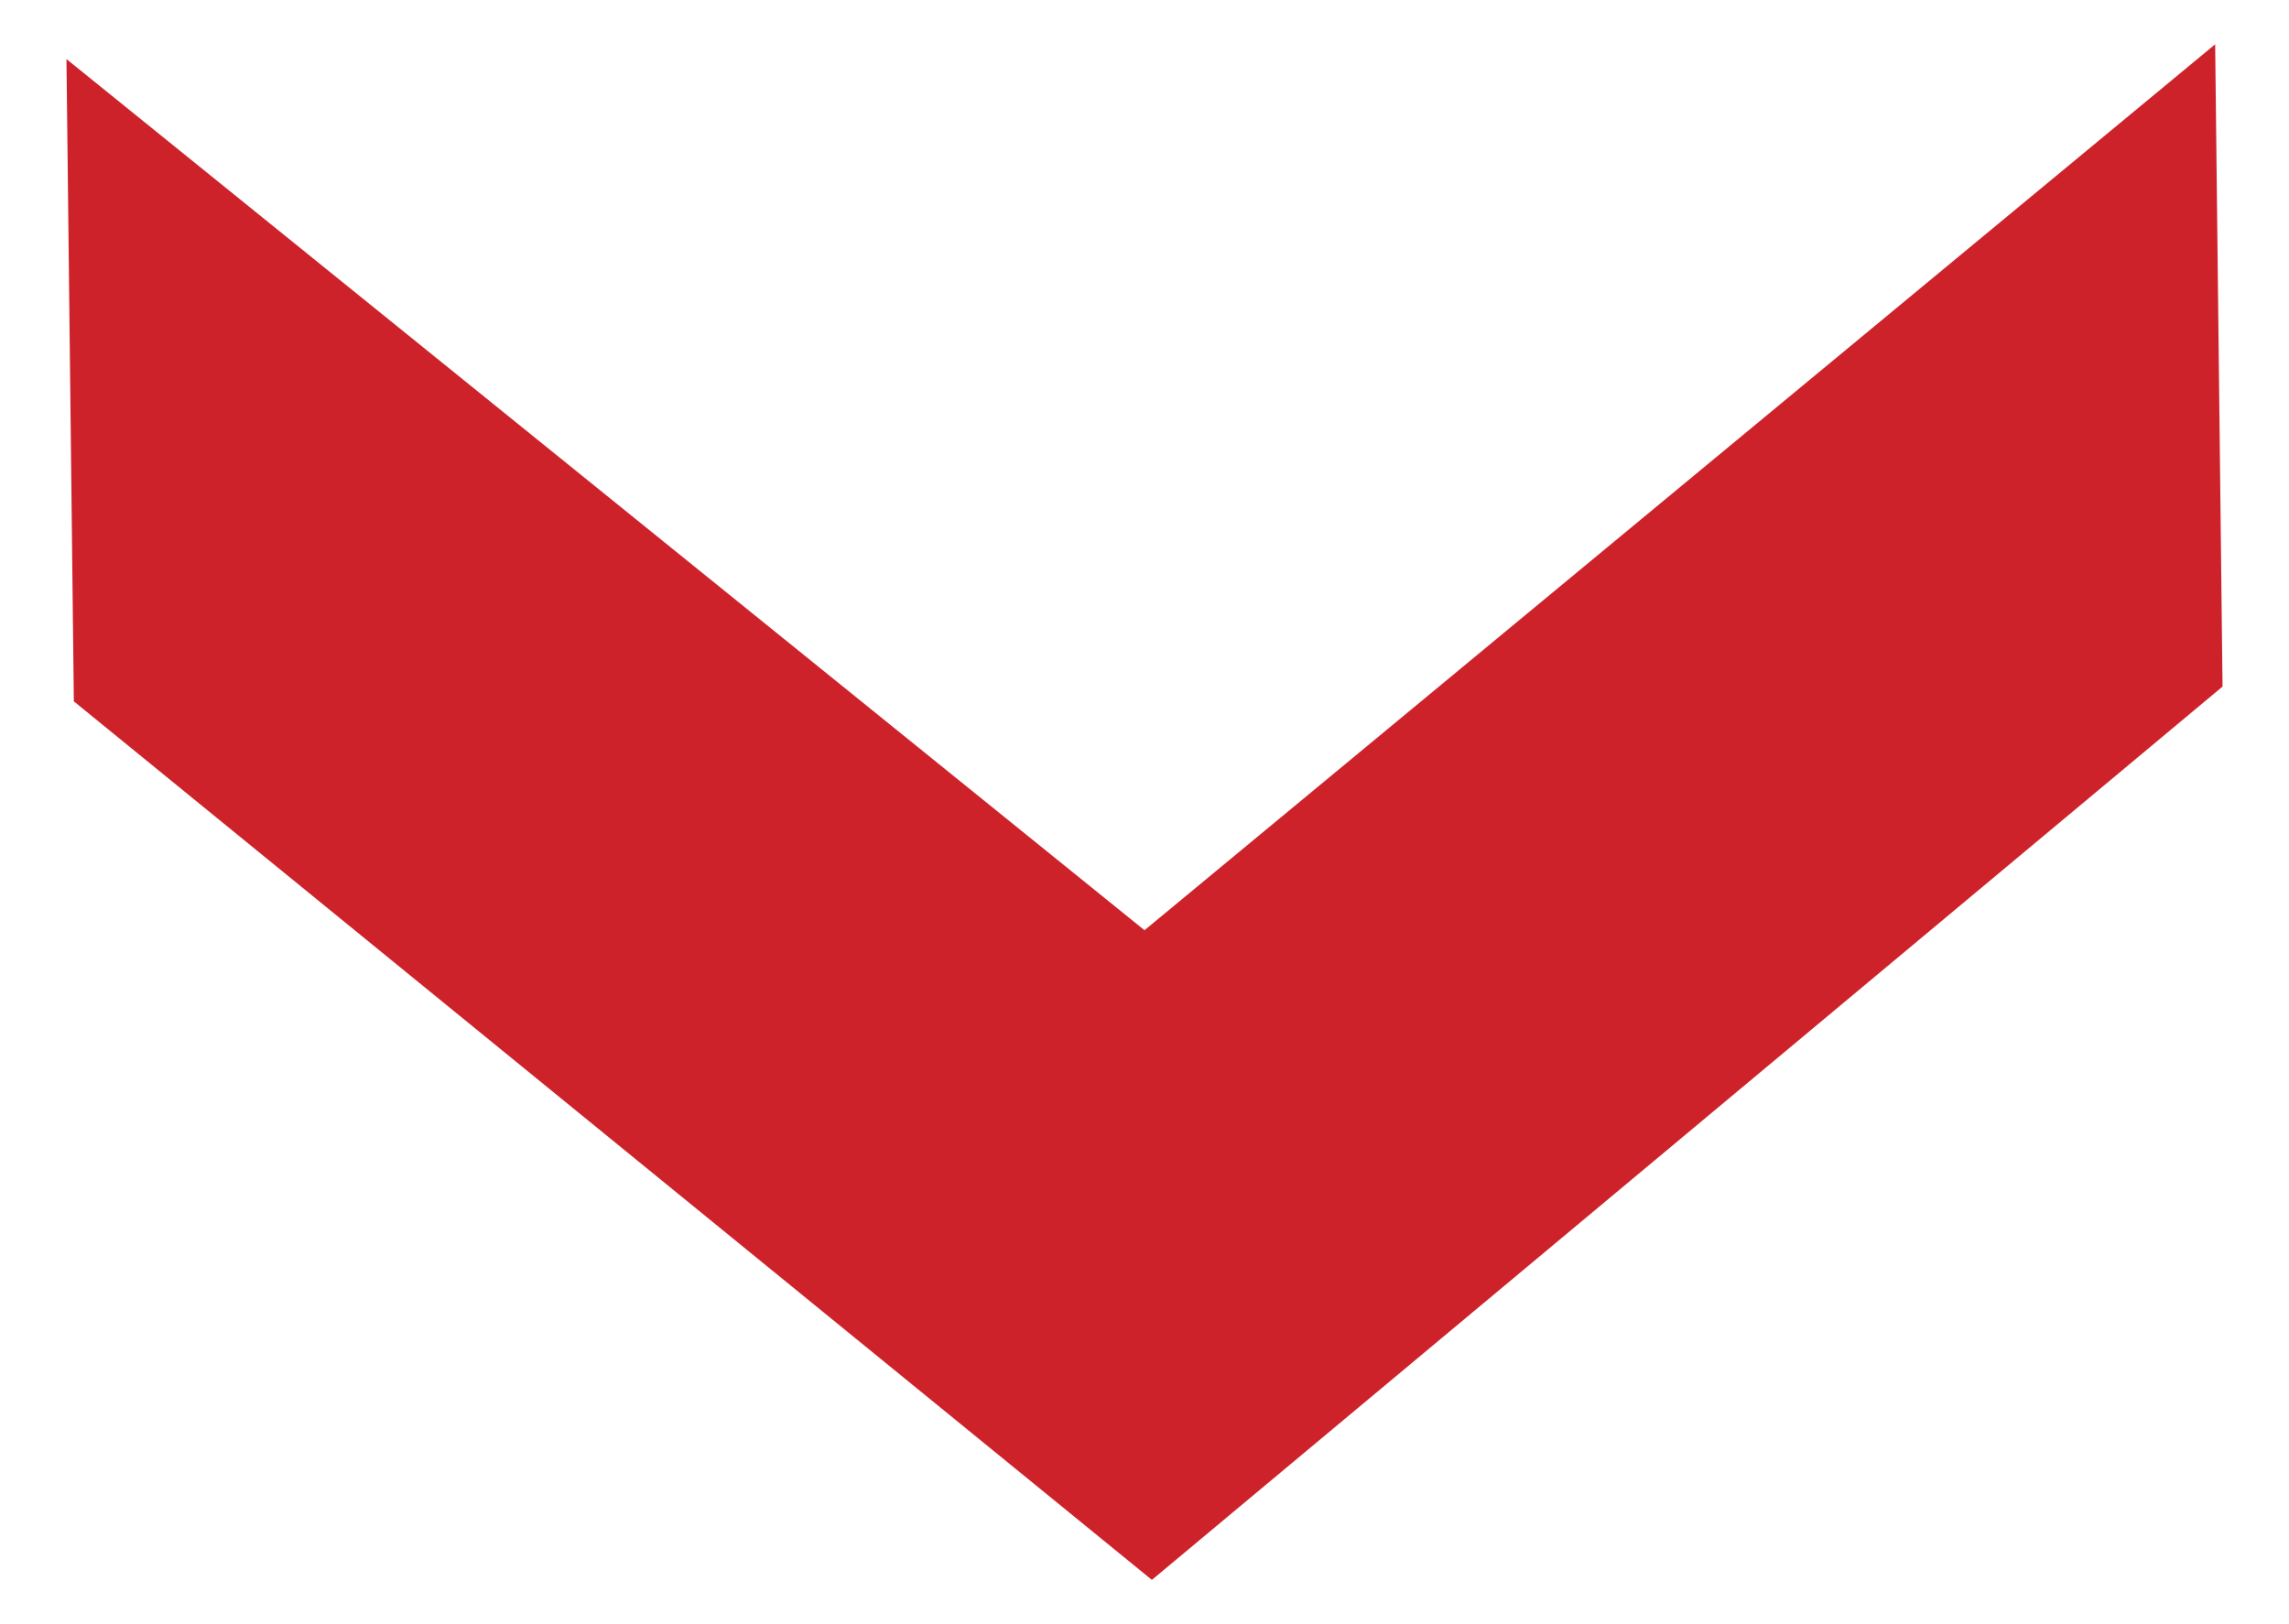<svg id="Layer_1" data-name="Layer 1" xmlns="http://www.w3.org/2000/svg" viewBox="0 0 31 22">
  <defs>
    <style>
      .cls-1 {
        fill: #ce222b;
        fill-rule: evenodd;
      }
    </style>
  </defs>
  <polygon class="cls-1" points="30 0.6 30.1 9.3 15.6 21.4 1 9.5 0.9 0.8 15.5 12.6 30 0.6"/>
</svg>

